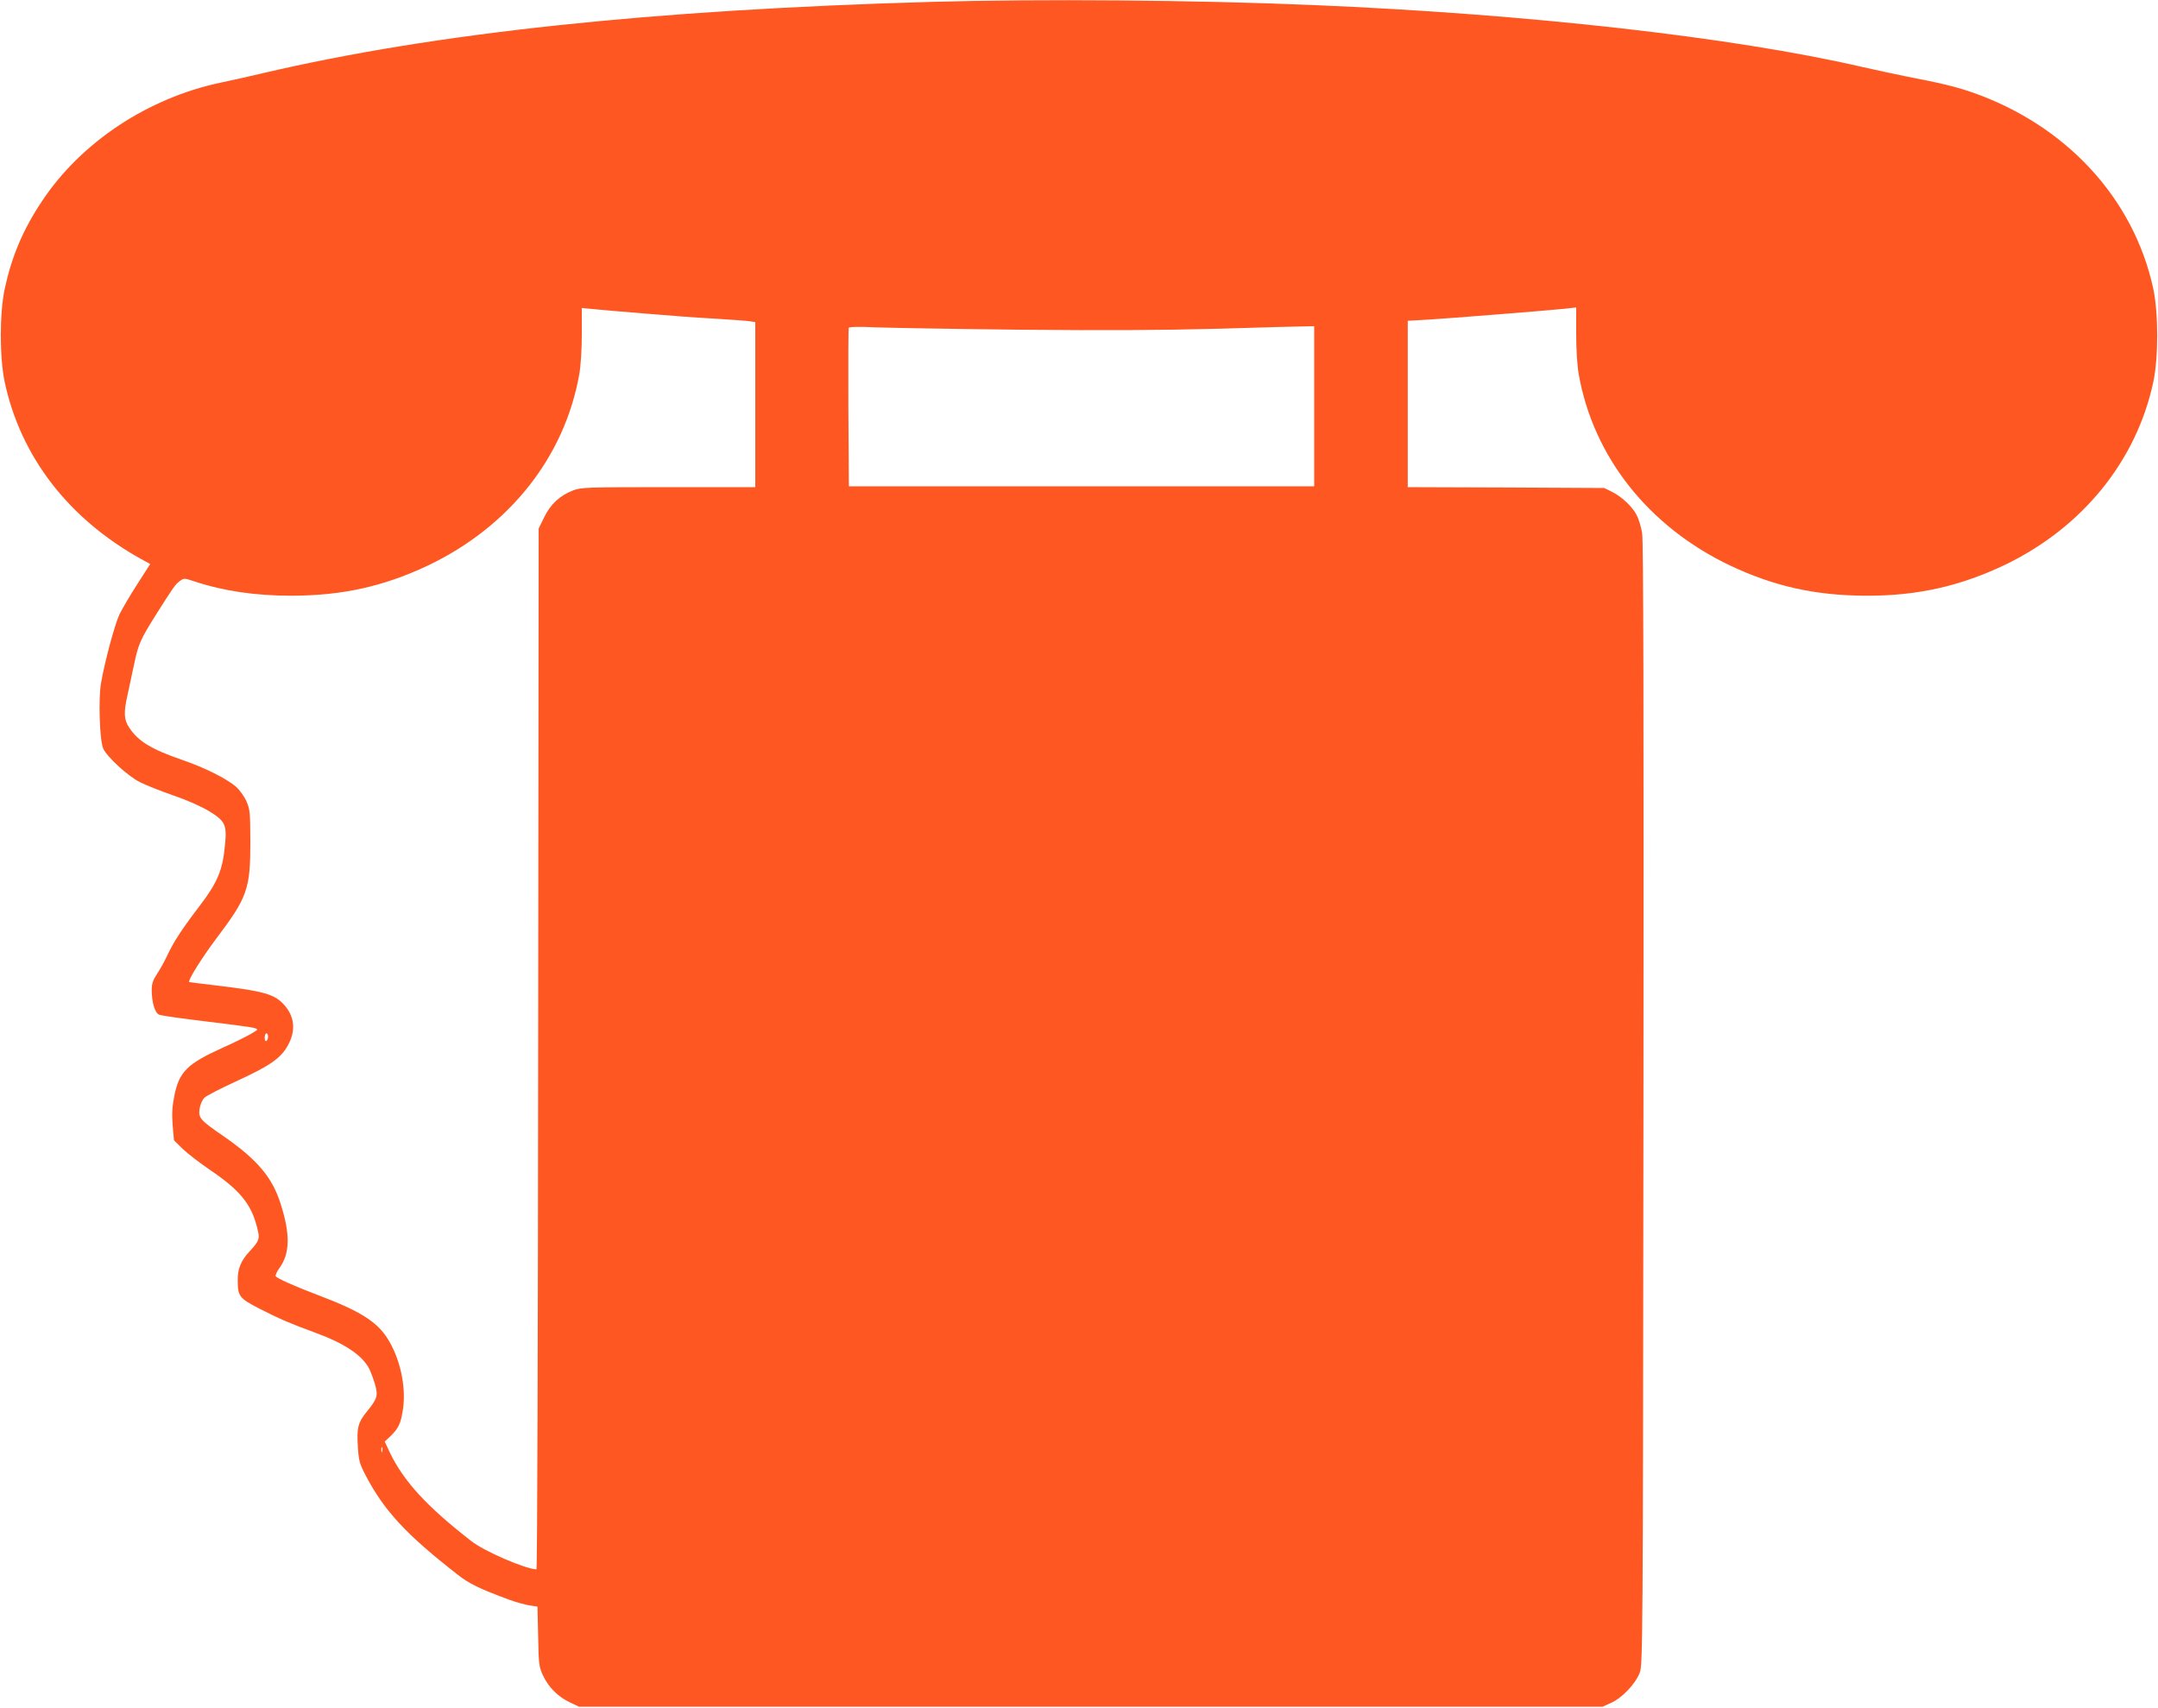 <?xml version="1.0" standalone="no"?>
<!DOCTYPE svg PUBLIC "-//W3C//DTD SVG 20010904//EN"
 "http://www.w3.org/TR/2001/REC-SVG-20010904/DTD/svg10.dtd">
<svg version="1.0" xmlns="http://www.w3.org/2000/svg"
 width="1280pt" height="1013pt" viewBox="0 0 1280 1013"
 preserveAspectRatio="xMidYMid meet">
<g transform="translate(0,1013) scale(0.1,-0.1)"
fill="#ff5722" stroke="none">
<path d="M5530 10119 c-1662 -47 -2950 -184 -3970 -423 -80 -19 -192 -44 -250
-56 -433 -91 -830 -354 -1062 -705 -112 -168 -178 -325 -220 -518 -31 -146
-31 -408 0 -554 95 -443 379 -811 810 -1050 l53 -29 -77 -120 c-42 -65 -90
-147 -106 -180 -28 -61 -86 -275 -109 -408 -16 -92 -8 -339 13 -386 21 -49
146 -164 218 -200 33 -17 124 -53 201 -80 85 -29 169 -67 214 -95 90 -56 101
-79 90 -193 -14 -155 -44 -226 -153 -369 -103 -135 -150 -207 -188 -287 -18
-39 -47 -91 -64 -116 -23 -35 -30 -56 -30 -93 0 -75 19 -137 45 -147 12 -5
139 -23 281 -40 143 -17 270 -34 284 -39 24 -7 23 -9 -28 -38 -29 -16 -101
-52 -160 -78 -212 -96 -259 -142 -288 -286 -13 -65 -15 -105 -10 -174 l8 -90
51 -50 c29 -28 102 -84 162 -125 176 -119 244 -201 279 -338 19 -71 16 -81
-45 -147 -50 -54 -69 -101 -69 -168 0 -97 8 -108 128 -170 115 -59 182 -88
332 -143 173 -63 279 -134 320 -214 10 -20 25 -61 34 -91 20 -68 14 -87 -48
-163 -53 -65 -61 -97 -53 -215 5 -76 10 -95 47 -166 111 -210 240 -349 544
-586 68 -54 133 -85 306 -149 41 -15 96 -30 122 -34 l46 -7 4 -177 c3 -166 5
-180 29 -232 33 -70 89 -126 159 -159 l55 -26 3035 0 3035 0 53 24 c64 29 143
112 168 178 18 46 19 161 22 3373 2 2363 0 3344 -8 3389 -6 35 -20 81 -31 103
-26 52 -89 111 -147 140 l-47 23 -582 3 -583 2 0 494 0 493 123 7 c130 8 684
52 804 64 l72 8 0 -155 c0 -94 6 -190 15 -241 87 -491 414 -904 898 -1135 263
-124 506 -178 808 -179 305 -1 563 58 830 187 454 221 772 614 872 1080 31
146 31 408 0 554 -116 537 -518 972 -1077 1166 -96 33 -178 53 -400 96 -55 11
-170 36 -255 55 -764 176 -1979 313 -3250 366 -707 30 -1625 37 -2260 19z
m-1705 -1849 c127 -11 311 -25 410 -30 99 -6 195 -13 213 -16 l32 -5 0 -489 0
-490 -515 0 c-484 0 -518 -1 -565 -19 -78 -30 -134 -81 -172 -159 l-33 -67 -3
-3087 c-1 -1699 -5 -3088 -10 -3088 -68 3 -308 106 -387 168 -266 207 -403
357 -485 530 l-28 60 35 33 c48 47 61 76 74 164 18 134 -19 300 -94 417 -63
98 -163 161 -403 252 -146 55 -250 102 -259 115 -3 6 8 29 24 51 61 84 63 199
6 377 -49 158 -140 265 -341 404 -138 95 -148 107 -140 162 4 26 16 53 29 65
12 12 96 55 185 96 214 98 277 144 318 231 38 79 28 157 -28 221 -59 67 -119
84 -423 120 -77 9 -141 17 -143 18 -9 9 75 144 163 261 182 241 200 291 200
570 -1 178 -2 193 -24 243 -13 29 -41 67 -61 85 -58 49 -184 112 -314 157
-189 65 -266 112 -320 194 -31 46 -33 89 -10 191 8 39 26 120 39 182 26 124
37 148 133 301 102 161 112 176 139 195 23 18 26 18 86 -2 175 -58 364 -85
577 -85 302 1 545 55 808 179 484 231 811 644 898 1135 9 51 15 147 15 239 l0
154 72 -7 c40 -4 176 -16 302 -26z m2230 -96 c499 -5 836 -3 1175 6 261 8 495
14 520 14 l45 1 0 -475 0 -475 -1380 0 -1380 0 -3 465 c-1 256 0 470 2 475 2
6 59 8 162 3 88 -3 474 -10 859 -14z m-4465 -4193 c0 -11 -4 -23 -10 -26 -6
-4 -10 5 -10 19 0 14 5 26 10 26 6 0 10 -9 10 -19z m677 -2463 c-3 -7 -5 -2
-5 12 0 14 2 19 5 13 2 -7 2 -19 0 -25z"/>
</g>
</svg>
